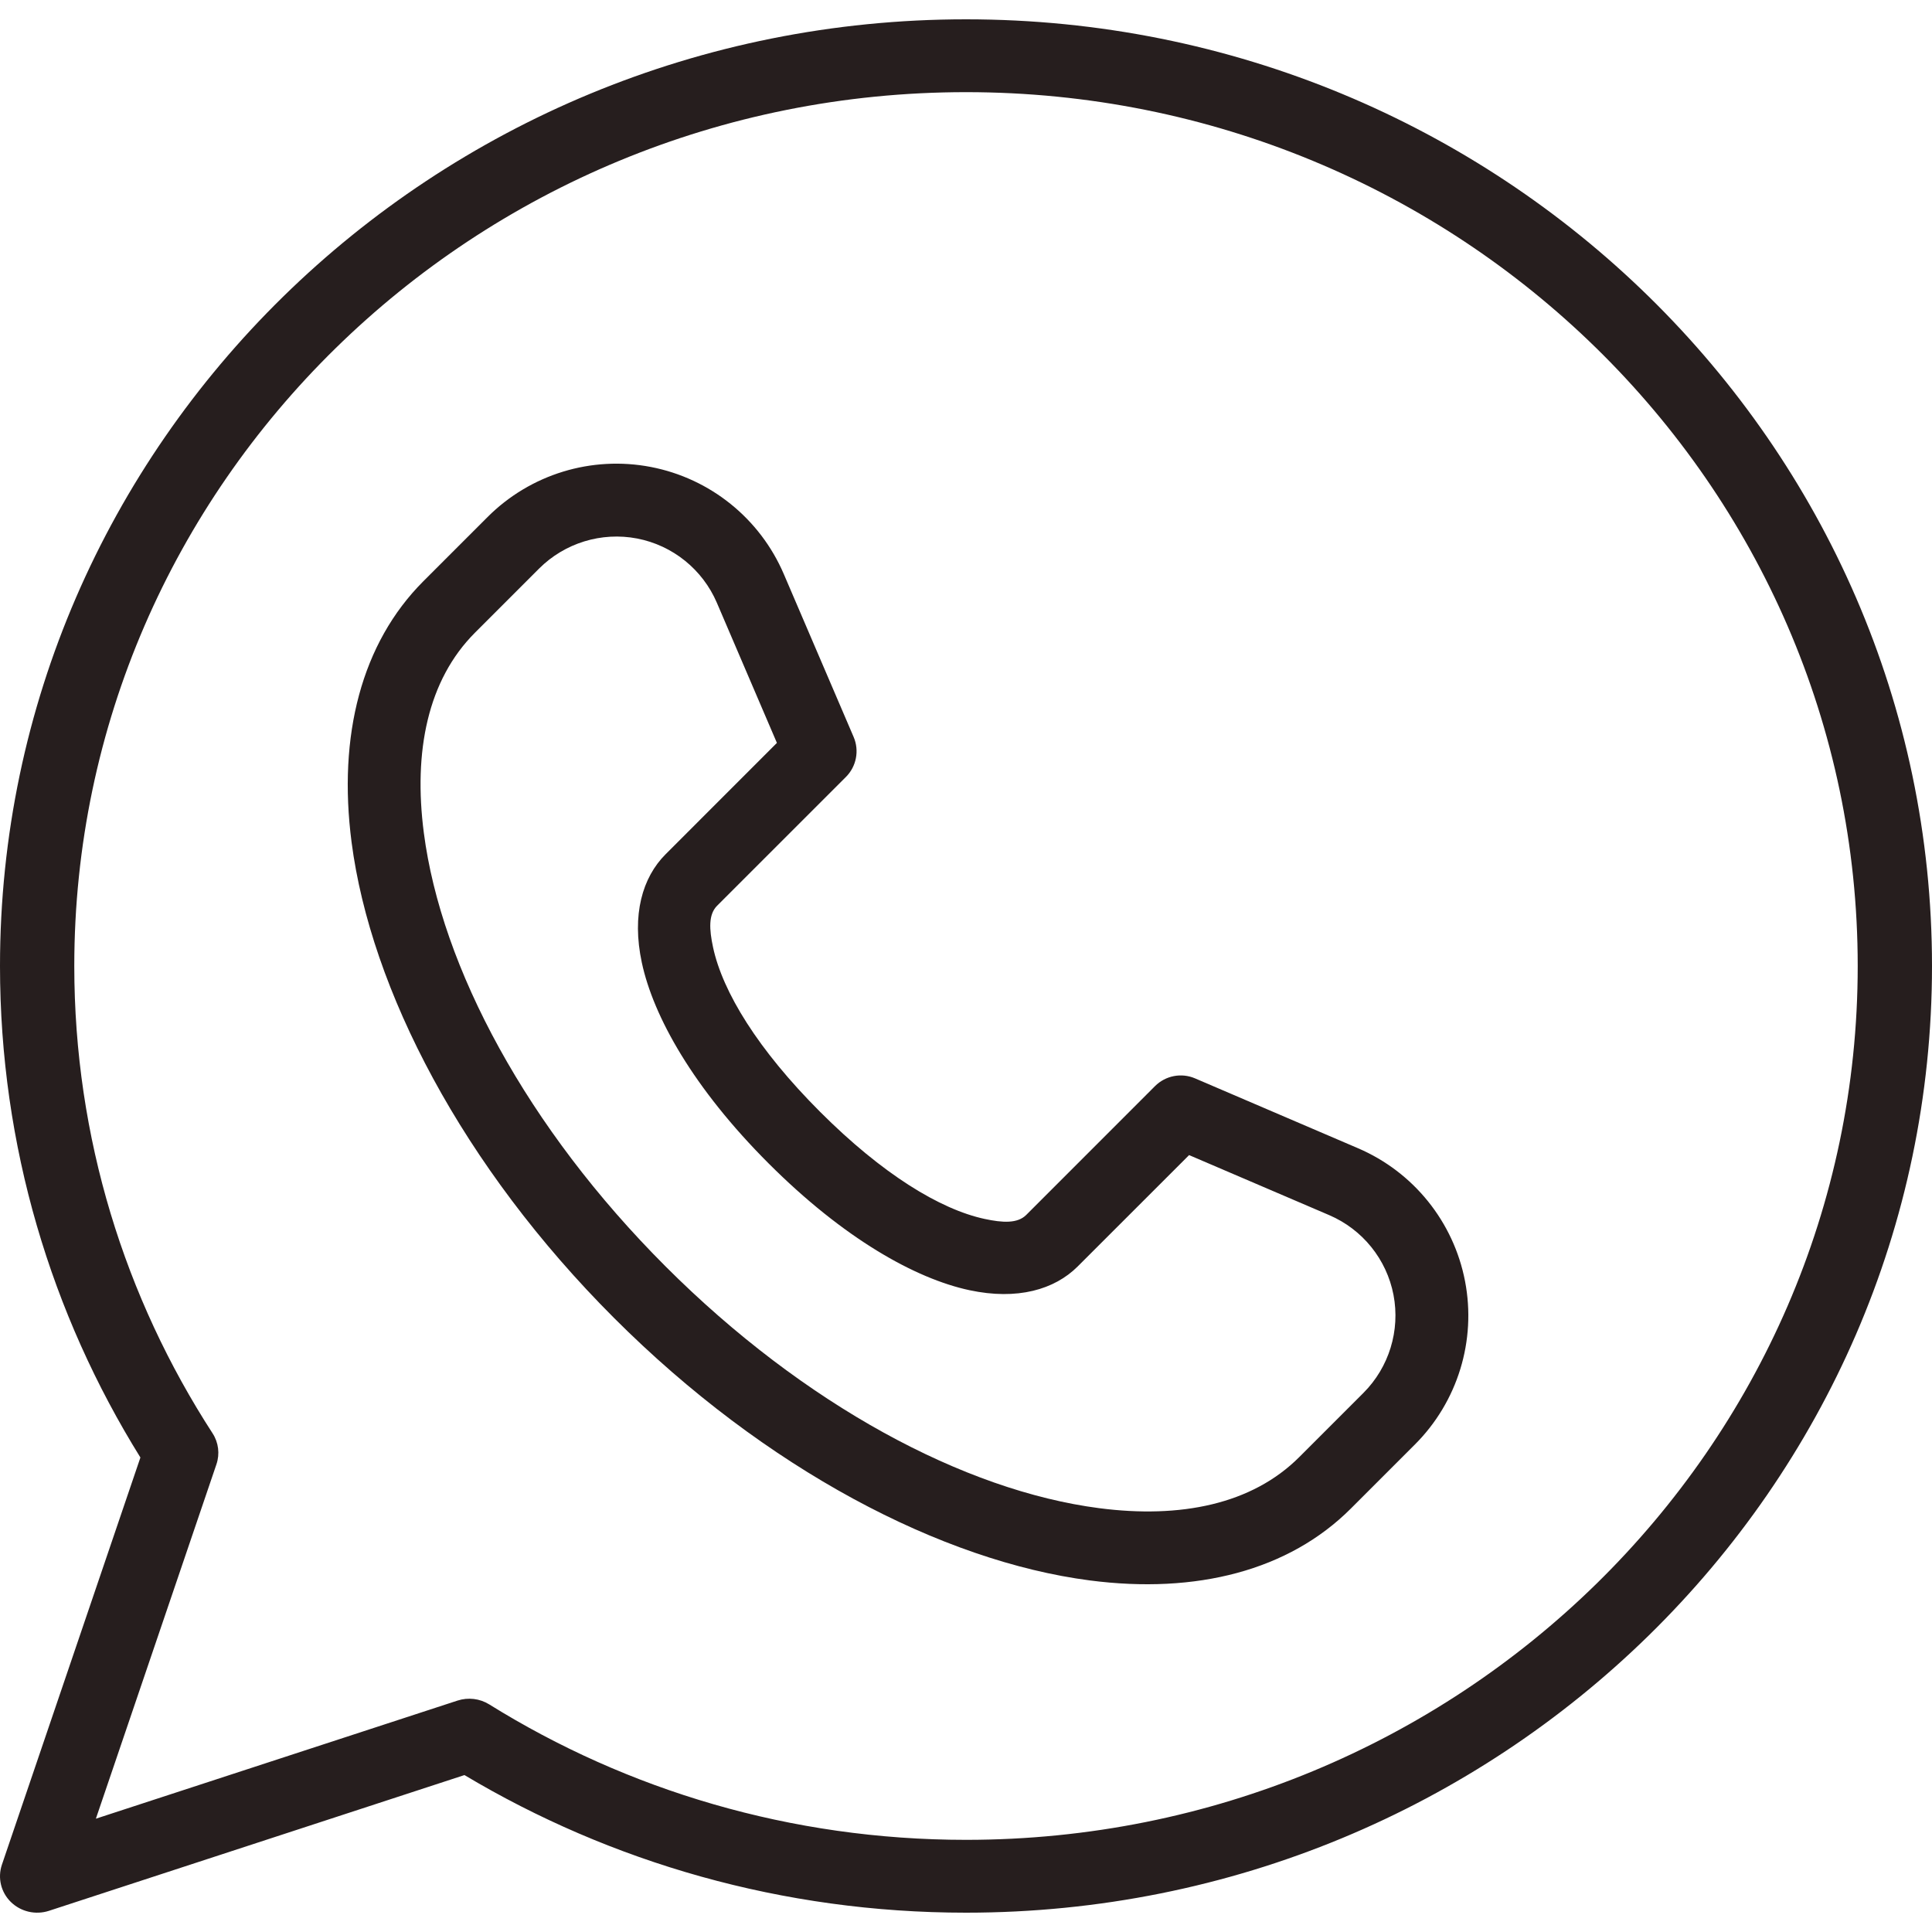 <?xml version="1.0" encoding="UTF-8"?>
<svg xmlns="http://www.w3.org/2000/svg" width="40" height="40" viewBox="0 0 40 40" fill="none">
  <g clip-path="url(#clip0_240_124)">
    <path fill-rule="evenodd" clip-rule="evenodd" d="M2.907 30.176L0.039 38.608C-0.052 38.879 0.019 39.177 0.225 39.379C0.432 39.581 0.736 39.651 1.012 39.562L9.616 36.751C12.643 38.558 16.198 39.6 20 39.6C31.038 39.6 40 30.818 40 20C40 9.182 31.038 0.4 20 0.4C8.962 0.4 0 9.182 0 20C0 23.726 1.063 27.21 2.907 30.176ZM4.481 30.317C4.554 30.102 4.525 29.866 4.401 29.675C2.588 26.877 1.538 23.557 1.538 20C1.538 10.015 9.811 1.908 20 1.908C30.189 1.908 38.462 10.015 38.462 20C38.462 29.985 30.189 38.092 20 38.092C16.37 38.092 12.983 37.063 10.128 35.287C9.932 35.166 9.692 35.137 9.472 35.209L1.985 37.654L4.481 30.317Z" fill="#261E1E"></path>
    <path fill-rule="evenodd" clip-rule="evenodd" d="M24.743 22.327C24.46 22.205 24.131 22.269 23.913 22.487L21.247 25.154C21.066 25.334 20.76 25.317 20.387 25.237C19.463 25.039 18.267 24.307 16.98 23.02C15.693 21.733 14.961 20.537 14.763 19.613C14.683 19.24 14.666 18.934 14.846 18.753L17.513 16.087C17.731 15.869 17.795 15.54 17.673 15.257C17.673 15.257 16.973 13.624 16.228 11.886C15.735 10.736 14.704 9.905 13.475 9.668C12.246 9.431 10.98 9.819 10.095 10.704C9.35 11.45 8.766 12.033 8.766 12.033C7.484 13.316 6.992 15.228 7.279 17.437C7.676 20.491 9.575 24.149 12.713 27.287C15.851 30.425 19.509 32.324 22.563 32.721C24.772 33.008 26.684 32.516 27.967 31.234C27.967 31.234 28.55 30.65 29.296 29.905C30.18 29.02 30.569 27.754 30.332 26.525C30.095 25.296 29.265 24.265 28.114 23.772C26.376 23.026 24.743 22.327 24.743 22.327ZM24.619 23.915L27.52 25.158C28.21 25.454 28.709 26.073 28.851 26.81C28.992 27.547 28.759 28.307 28.229 28.838L26.9 30.167C25.922 31.145 24.443 31.444 22.757 31.225C19.967 30.863 16.647 29.087 13.78 26.22C10.913 23.353 9.137 20.033 8.775 17.243C8.556 15.557 8.855 14.079 9.833 13.1L11.162 11.771C11.693 11.241 12.453 11.008 13.19 11.149C13.927 11.291 14.546 11.79 14.842 12.48L16.085 15.381L13.78 17.687C13.3 18.167 13.076 18.938 13.288 19.929C13.527 21.047 14.356 22.53 15.913 24.087C17.47 25.644 18.953 26.473 20.071 26.712C21.062 26.924 21.833 26.7 22.313 26.22L24.619 23.915Z" fill="#261E1E"></path>
  </g>
  <defs>
    <clipPath id="clip0_240_124">
      <rect width="40" height="40" fill="white"></rect>
    </clipPath>
  </defs>
</svg>
